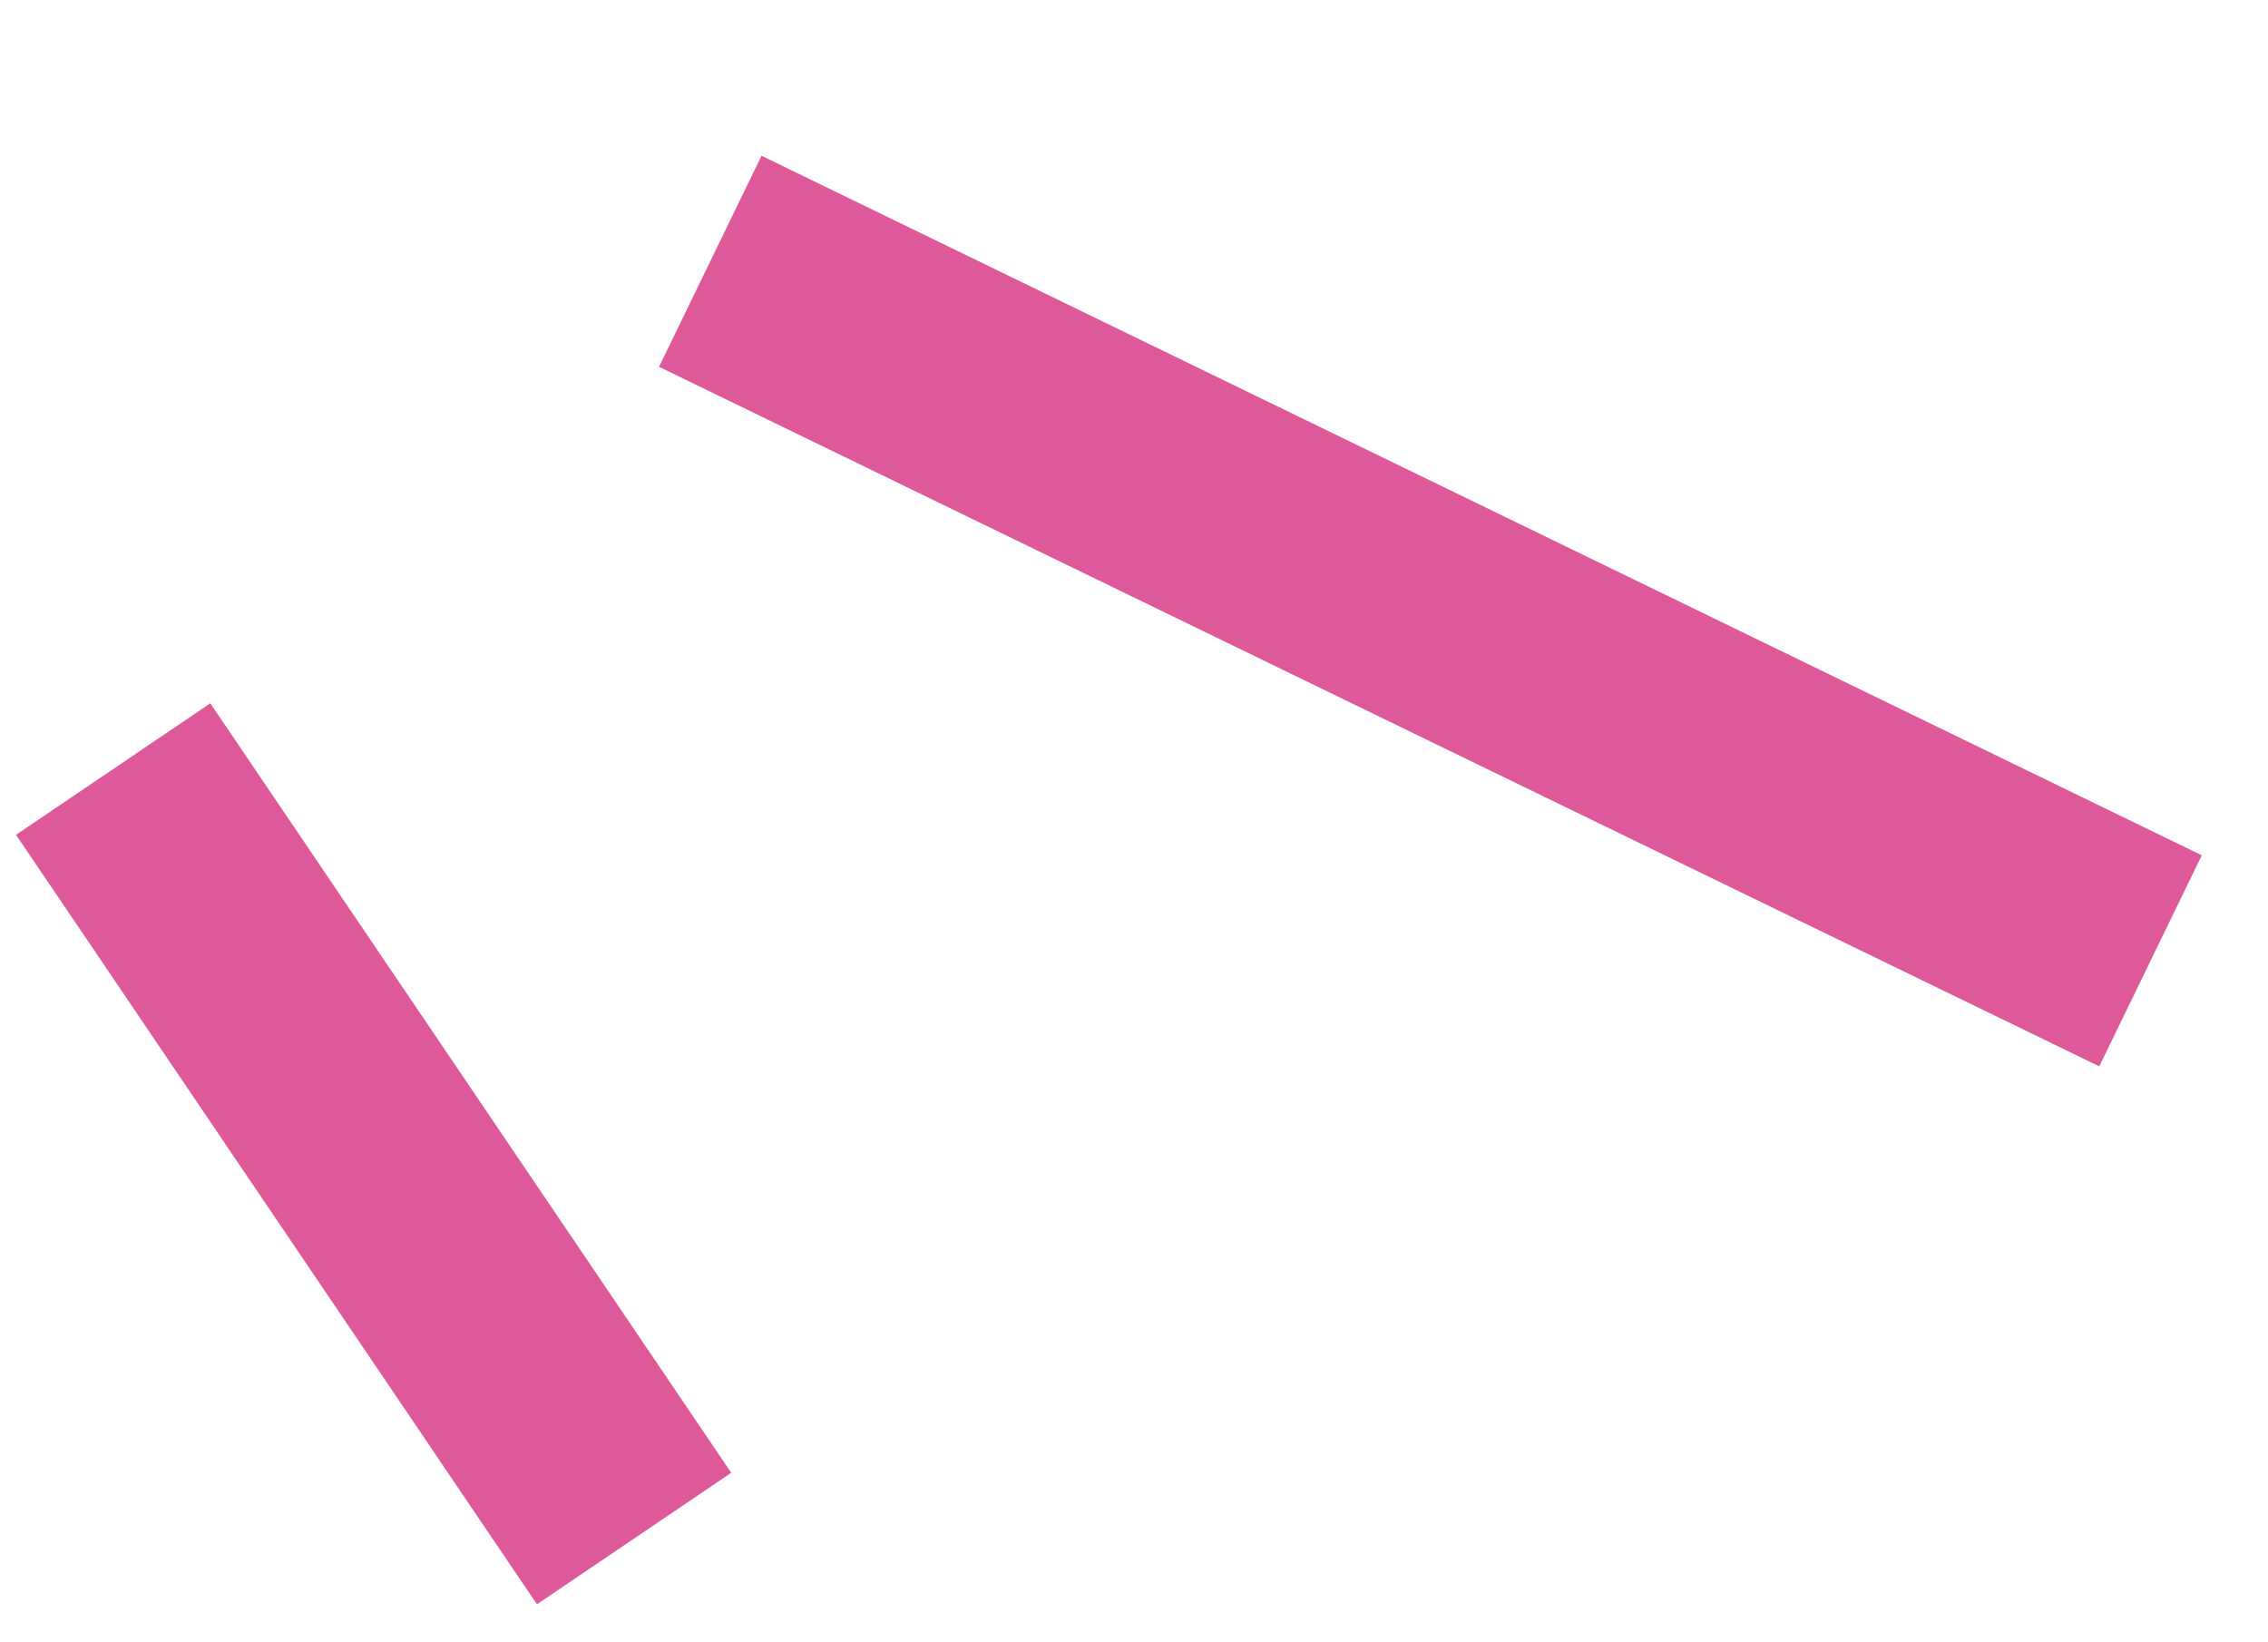 <svg width="29" height="21" viewBox="0 0 29 21" fill="none" xmlns="http://www.w3.org/2000/svg">
<path d="M8.108 19.673L1.447 9.834" stroke="#DD5999" stroke-width="3"/>
<path d="M27.498 12.286L9.082 3.341" stroke="#DD5999" stroke-width="3"/>
</svg>
